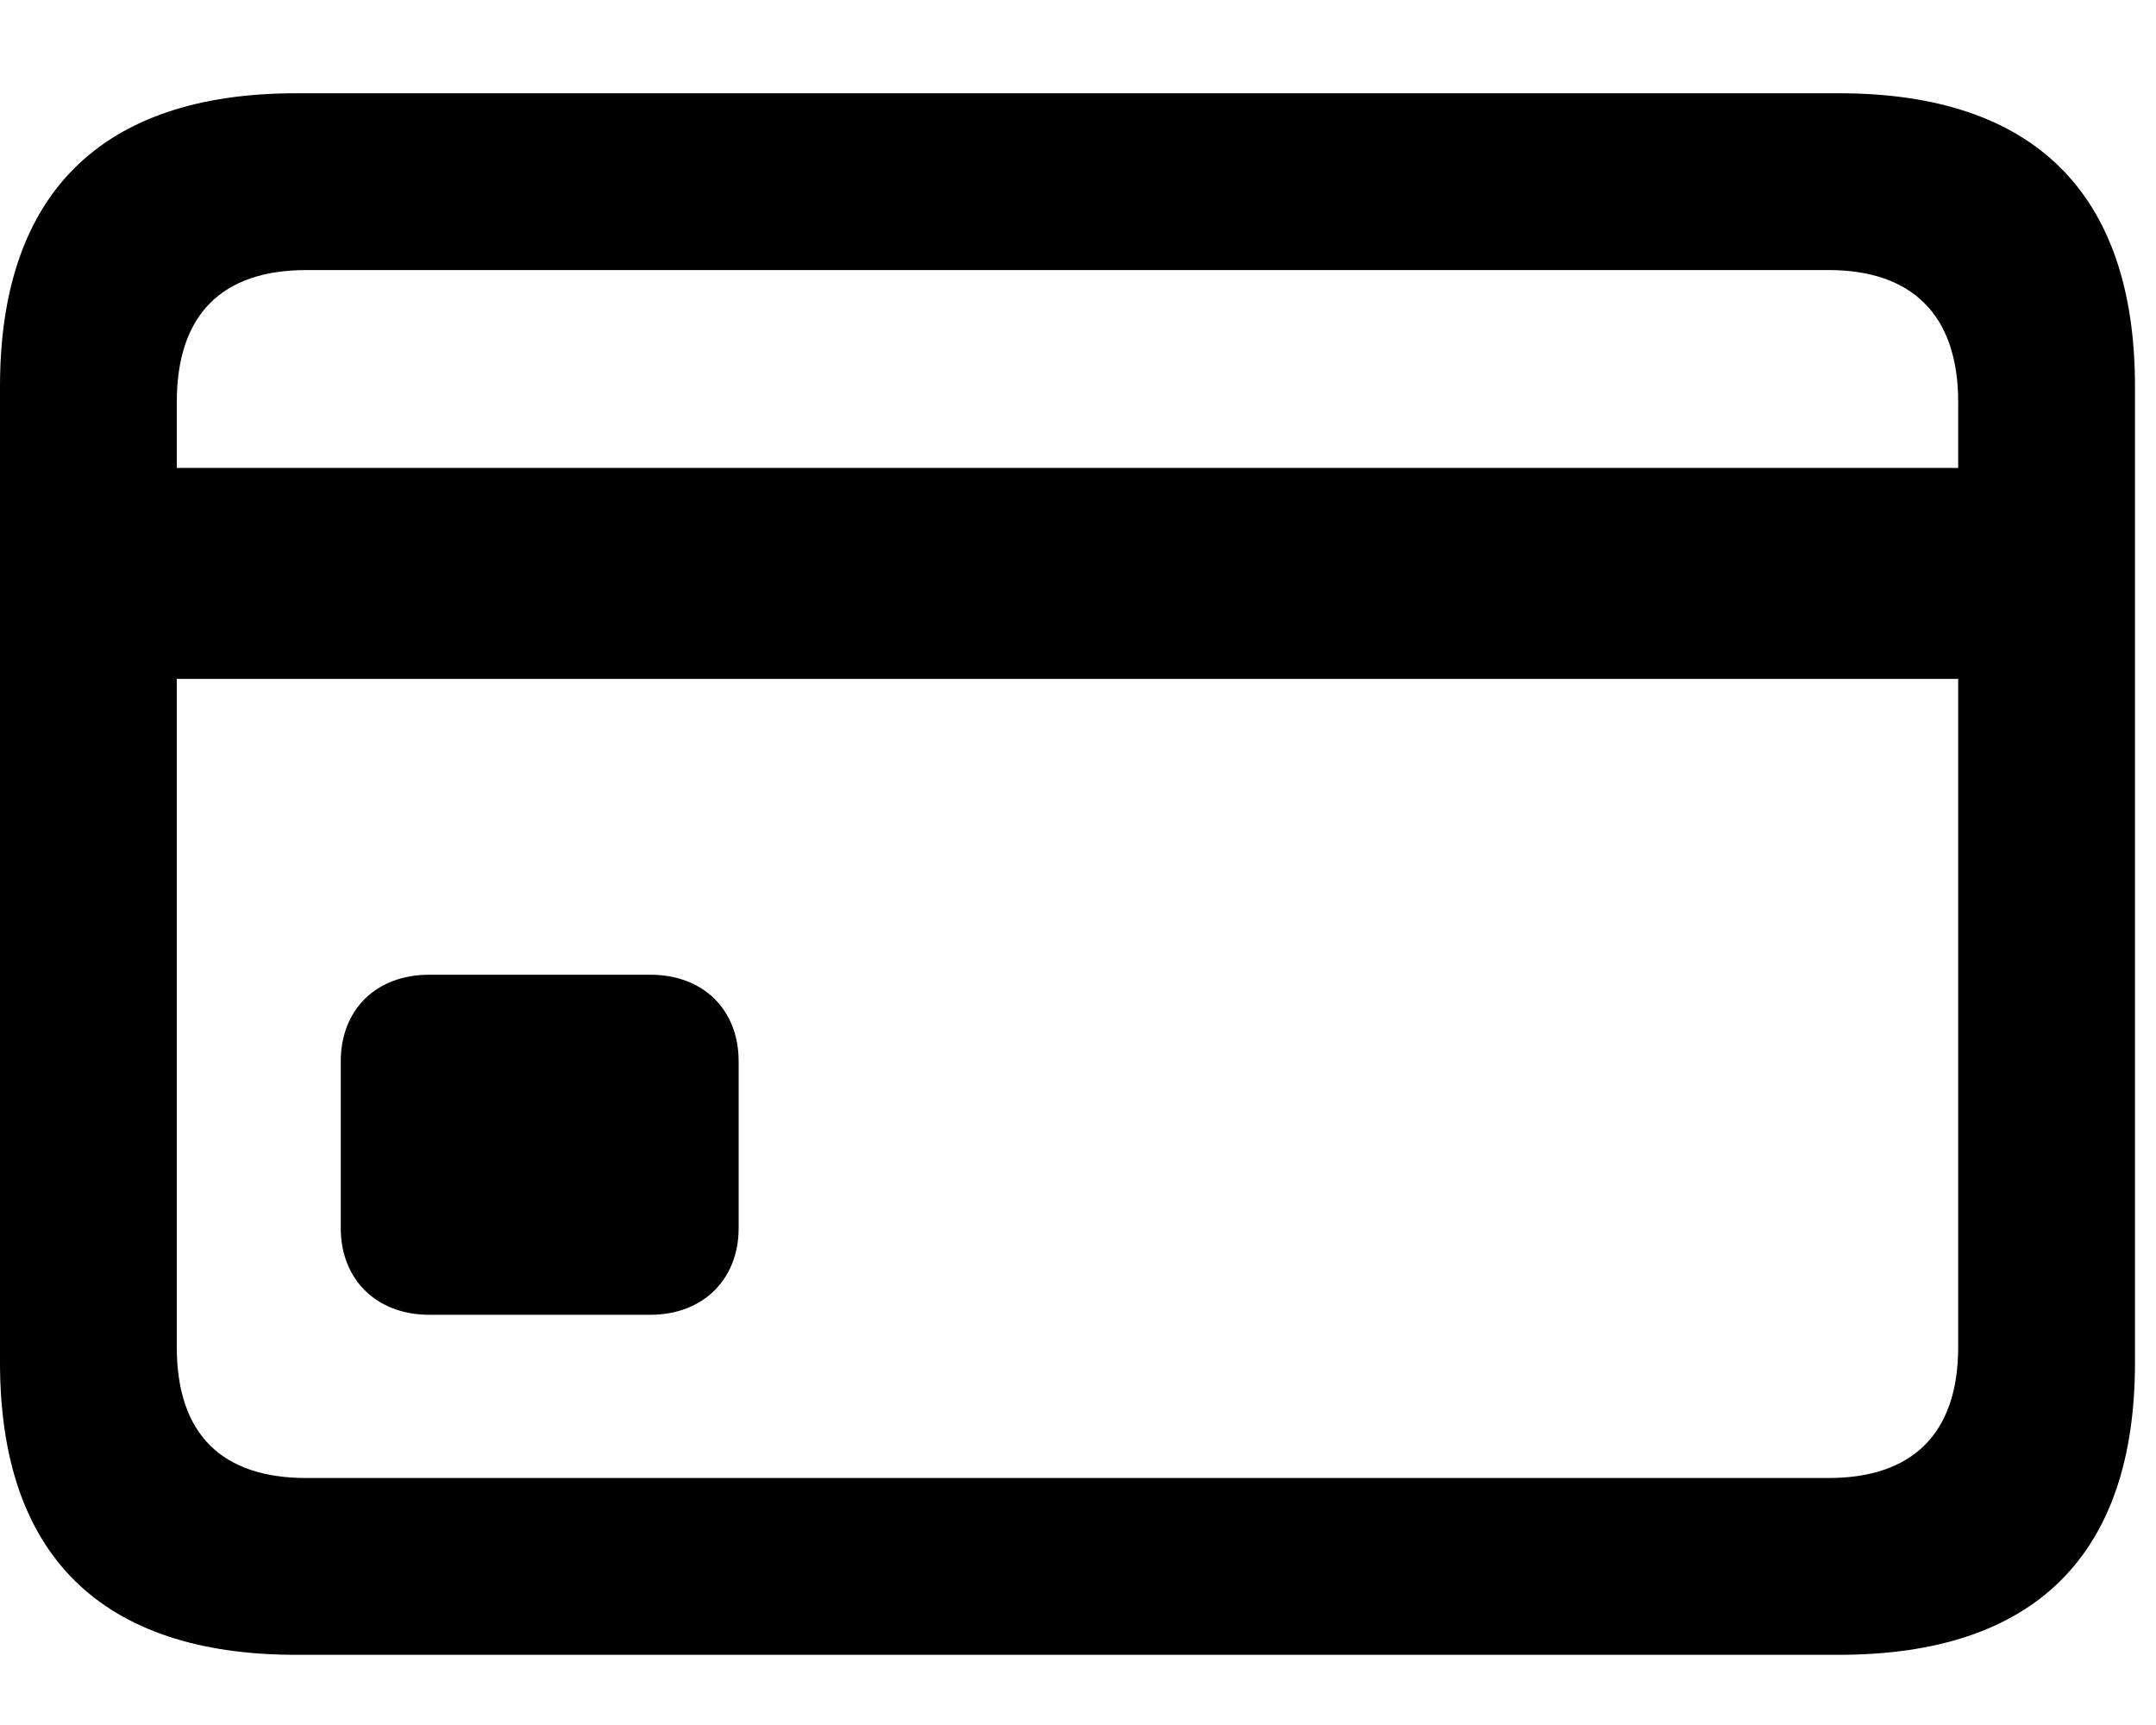 <?xml version="1.0" encoding="UTF-8"?> <svg xmlns="http://www.w3.org/2000/svg" width="20" height="16" viewBox="0 0 20 16" fill="none"><path d="M3.981 12.195H6.032C6.526 12.195 6.852 11.862 6.852 11.393V9.844C6.852 9.367 6.526 9.041 6.032 9.041H3.981C3.487 9.041 3.161 9.367 3.161 9.844V11.393C3.161 11.862 3.487 12.195 3.981 12.195ZM0.94 6.297H18.873V4.34H0.94V6.297ZM2.746 15.349H17.059C18.874 15.349 19.805 14.424 19.805 12.638V3.584C19.805 1.798 18.874 0.865 17.059 0.865H2.746C0.939 0.865 0 1.798 0 3.584V12.638C0 14.424 0.939 15.349 2.746 15.349ZM2.841 13.709C2.063 13.709 1.64 13.308 1.64 12.495V3.729C1.64 2.914 2.063 2.505 2.841 2.505H16.964C17.729 2.505 18.165 2.914 18.165 3.729V12.495C18.165 13.308 17.729 13.709 16.964 13.709H2.841Z" fill="black"></path></svg> 